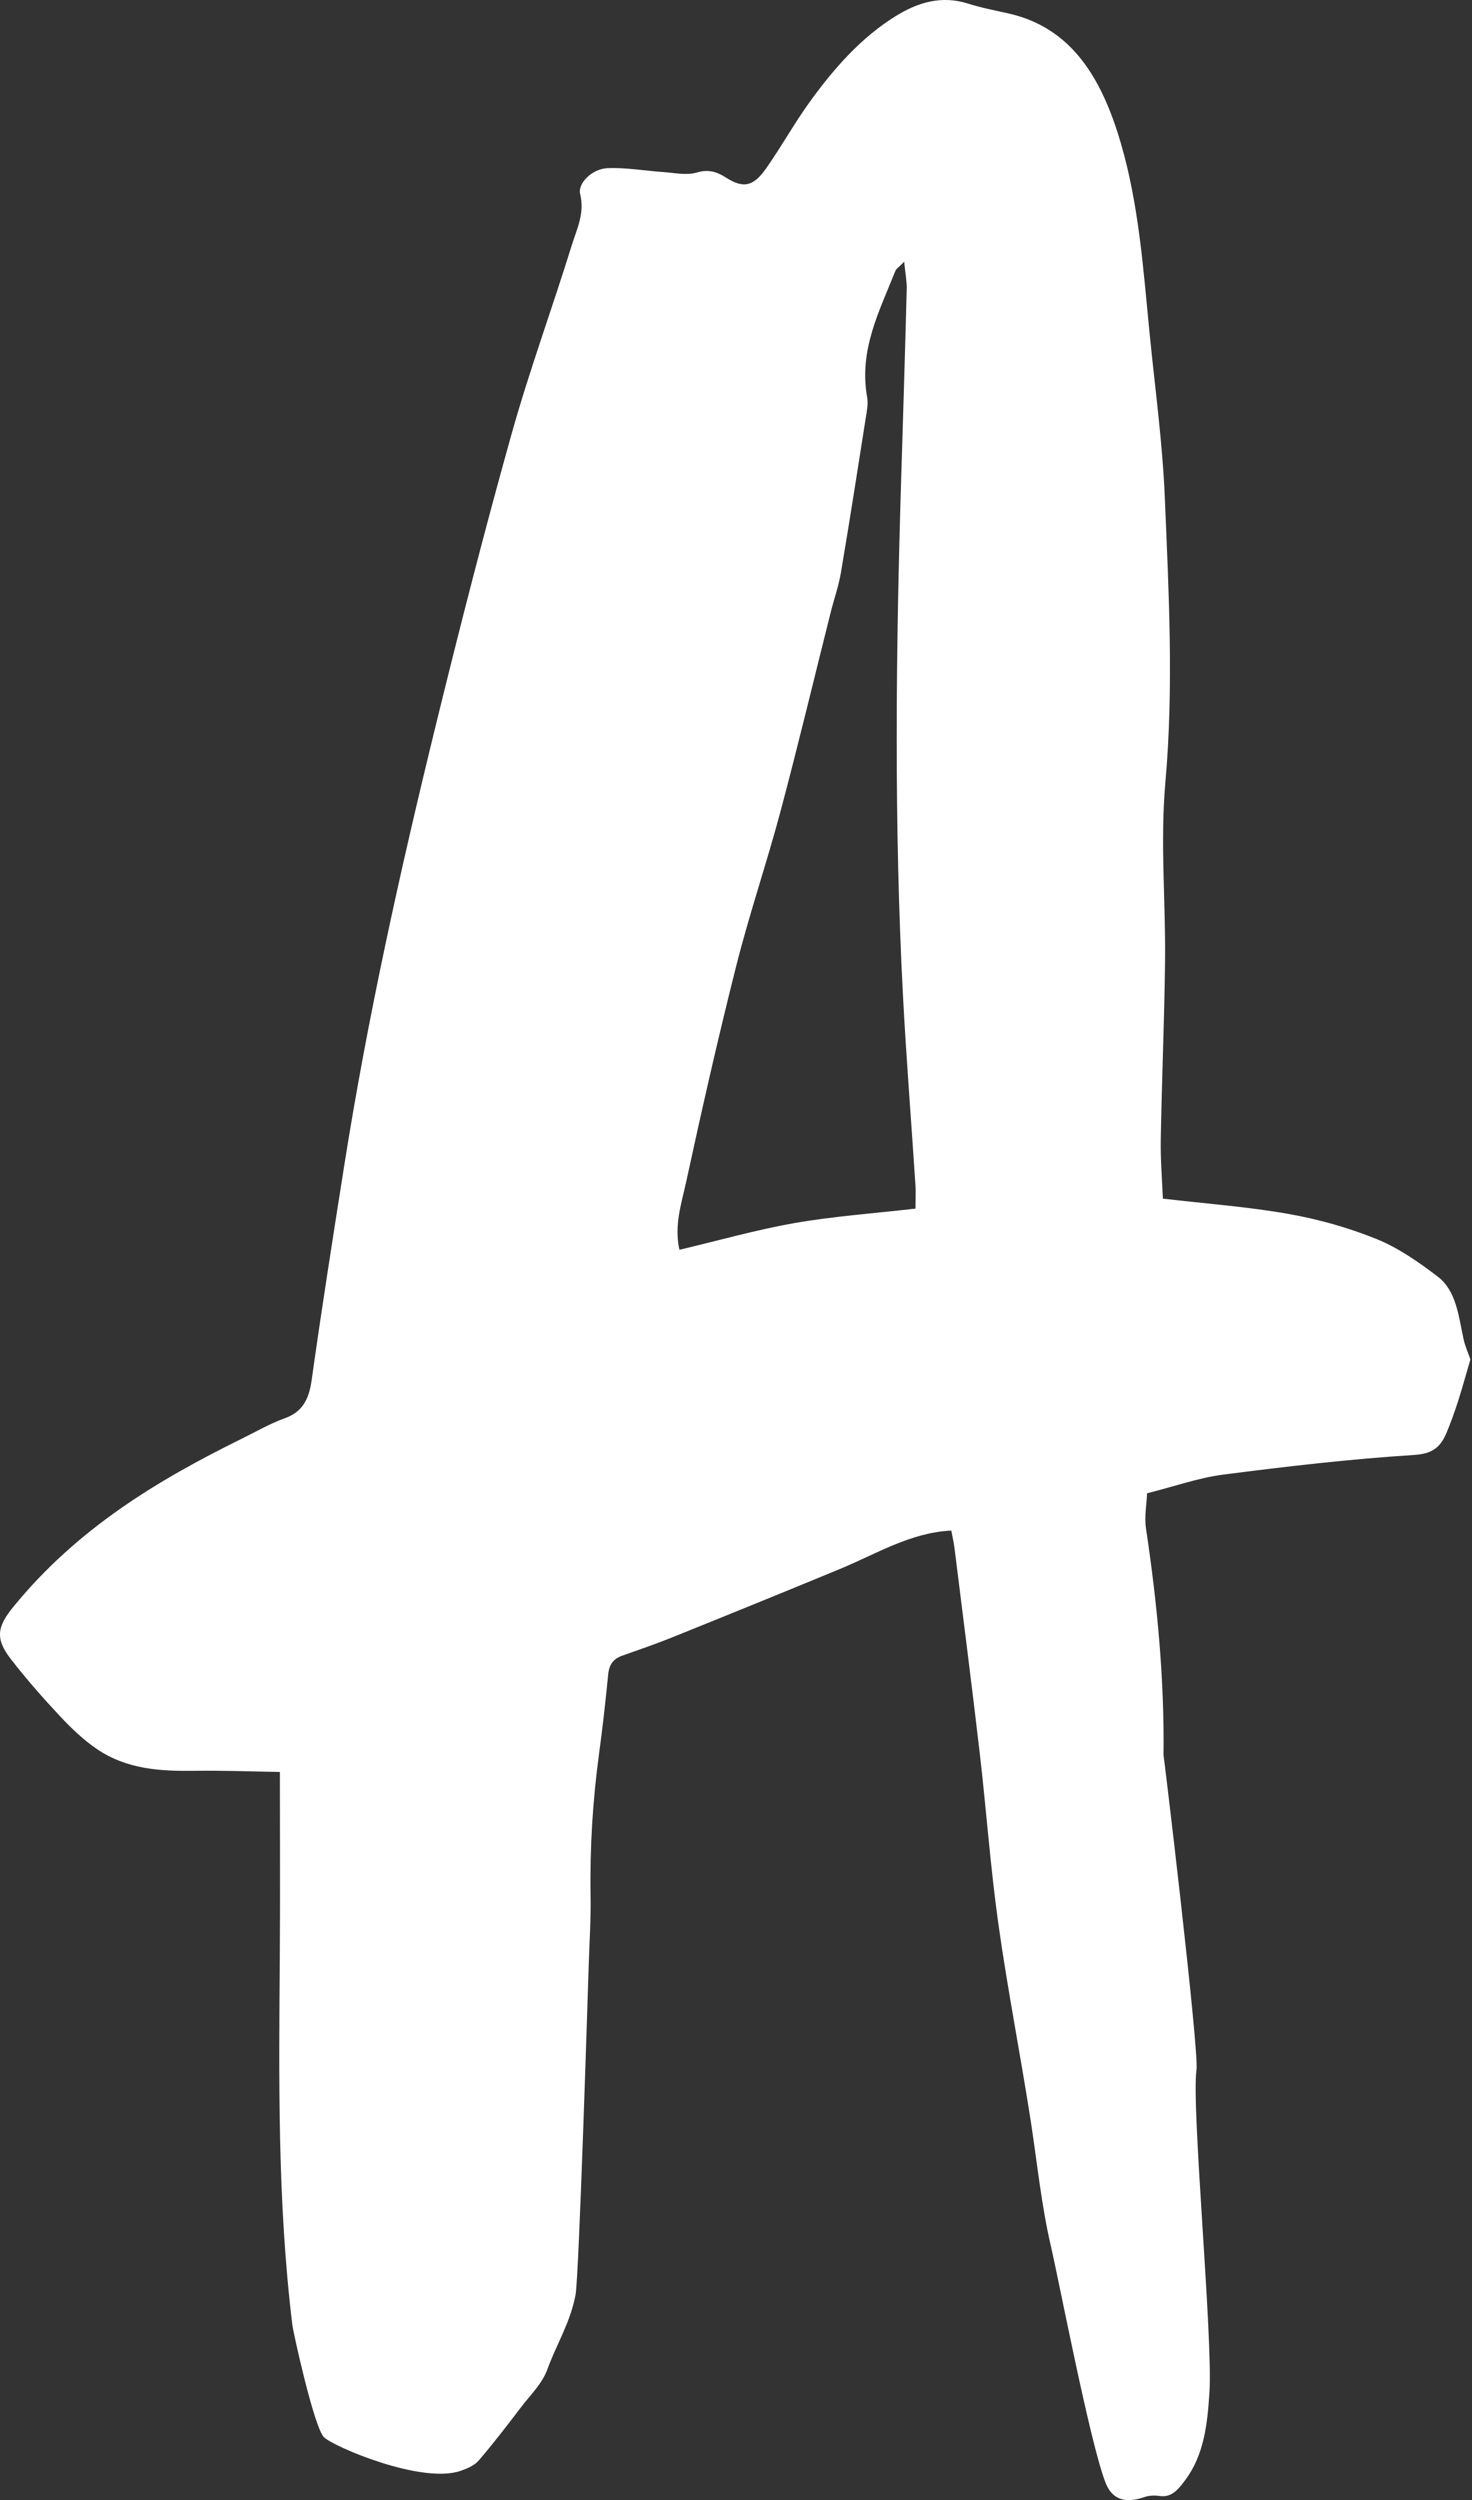 <?xml version="1.0" encoding="UTF-8"?> <svg xmlns="http://www.w3.org/2000/svg" width="43" height="73" viewBox="0 0 43 73" fill="none"><rect x="0" y="0" width="43" height="73" fill="#333333" stroke="none"/> <path fill-rule="evenodd" clip-rule="evenodd" d="M26.743 35.29C26.743 34.997 26.754 34.798 26.742 34.601C26.622 32.759 26.475 30.918 26.378 29.075C26.115 24.049 26.17 19.02 26.325 13.992C26.382 12.144 26.439 10.296 26.487 8.447C26.493 8.214 26.445 7.978 26.413 7.643C26.258 7.801 26.181 7.844 26.154 7.913C25.689 9.087 25.083 10.219 25.332 11.605C25.366 11.794 25.322 12.008 25.29 12.206C25.054 13.709 24.82 15.212 24.566 16.712C24.5 17.106 24.366 17.484 24.268 17.872C23.782 19.806 23.318 21.748 22.805 23.673C22.403 25.183 21.898 26.659 21.514 28.175C20.983 30.275 20.503 32.393 20.043 34.515C19.909 35.135 19.688 35.771 19.847 36.492C20.997 36.221 22.102 35.905 23.223 35.71C24.368 35.511 25.529 35.43 26.743 35.29ZM33.97 34.999C35.276 35.151 36.464 35.237 37.636 35.445C38.506 35.599 39.377 35.841 40.206 36.176C40.841 36.432 41.439 36.847 42.003 37.279C42.547 37.695 42.608 38.442 42.756 39.111C42.8 39.308 42.883 39.492 42.953 39.694C42.843 40.066 42.728 40.49 42.595 40.907C42.493 41.225 42.38 41.54 42.252 41.845C42.064 42.293 41.801 42.452 41.309 42.483C39.448 42.601 37.59 42.817 35.737 43.056C35.018 43.148 34.315 43.399 33.508 43.602C33.496 43.917 33.425 44.29 33.478 44.638C33.806 46.828 34.016 49.028 33.989 51.261C33.968 50.987 35.035 59.881 34.952 60.441C34.796 61.492 35.436 68.263 35.33 69.861C35.27 70.773 35.177 71.678 34.618 72.422C34.41 72.699 34.221 72.933 33.867 72.879C33.724 72.858 33.565 72.864 33.428 72.912C32.917 73.09 32.503 73.02 32.298 72.499C31.845 71.35 30.952 66.679 30.7 65.592C30.421 64.389 30.301 63.174 30.115 61.962C29.817 60.034 29.438 58.12 29.166 56.187C28.933 54.533 28.814 52.858 28.621 51.197C28.388 49.192 28.13 47.19 27.881 45.188C27.86 45.022 27.82 44.859 27.789 44.691C26.593 44.748 25.589 45.379 24.532 45.814C22.895 46.49 21.255 47.157 19.614 47.818C19.138 48.01 18.654 48.173 18.173 48.345C17.933 48.43 17.796 48.585 17.766 48.892C17.691 49.664 17.604 50.435 17.5 51.202C17.315 52.575 17.228 53.952 17.252 55.342C17.264 56.056 17.215 56.77 17.194 57.484C17.192 57.541 16.915 66.465 16.813 67.005C16.661 67.816 16.253 68.457 15.989 69.184C15.839 69.598 15.497 69.926 15.228 70.278C14.823 70.808 14.418 71.34 13.986 71.841C13.854 71.995 13.642 72.081 13.453 72.146C12.319 72.536 9.77 71.451 9.467 71.167C9.179 70.897 8.567 68.106 8.54 67.884C8.102 64.288 8.147 60.672 8.174 57.056C8.187 55.325 8.176 53.594 8.176 51.739C7.379 51.727 6.531 51.693 5.685 51.705C4.689 51.719 3.705 51.665 2.826 51.067C2.44 50.804 2.085 50.465 1.755 50.113C1.256 49.581 0.771 49.029 0.319 48.446C-0.149 47.843 -0.085 47.497 0.4 46.905C2.259 44.632 4.599 43.222 7.055 42.012C7.473 41.806 7.883 41.568 8.315 41.413C8.814 41.236 9.021 40.888 9.103 40.306C9.395 38.223 9.722 36.147 10.05 34.07C10.737 29.714 11.689 25.428 12.732 21.169C13.427 18.333 14.151 15.504 14.937 12.698C15.46 10.829 16.129 9.012 16.703 7.16C16.849 6.688 17.087 6.229 16.947 5.662C16.872 5.357 17.292 4.932 17.739 4.911C18.286 4.886 18.836 4.988 19.386 5.025C19.707 5.047 20.047 5.126 20.347 5.039C20.677 4.942 20.923 5.002 21.204 5.183C21.714 5.51 22.008 5.449 22.383 4.913C22.826 4.281 23.208 3.593 23.658 2.97C24.37 1.986 25.16 1.094 26.159 0.474C26.828 0.059 27.513 -0.135 28.271 0.103C28.659 0.226 29.059 0.303 29.455 0.392C31.297 0.804 32.181 2.27 32.738 4.168C33.275 5.998 33.4 7.895 33.587 9.786C33.744 11.363 33.96 12.938 34.026 14.521C34.142 17.289 34.289 20.068 34.044 22.832C33.887 24.593 34.055 26.337 34.033 28.087C34.012 29.818 33.939 31.547 33.908 33.278C33.898 33.848 33.947 34.419 33.97 34.999Z" fill="white"></path> </svg> 